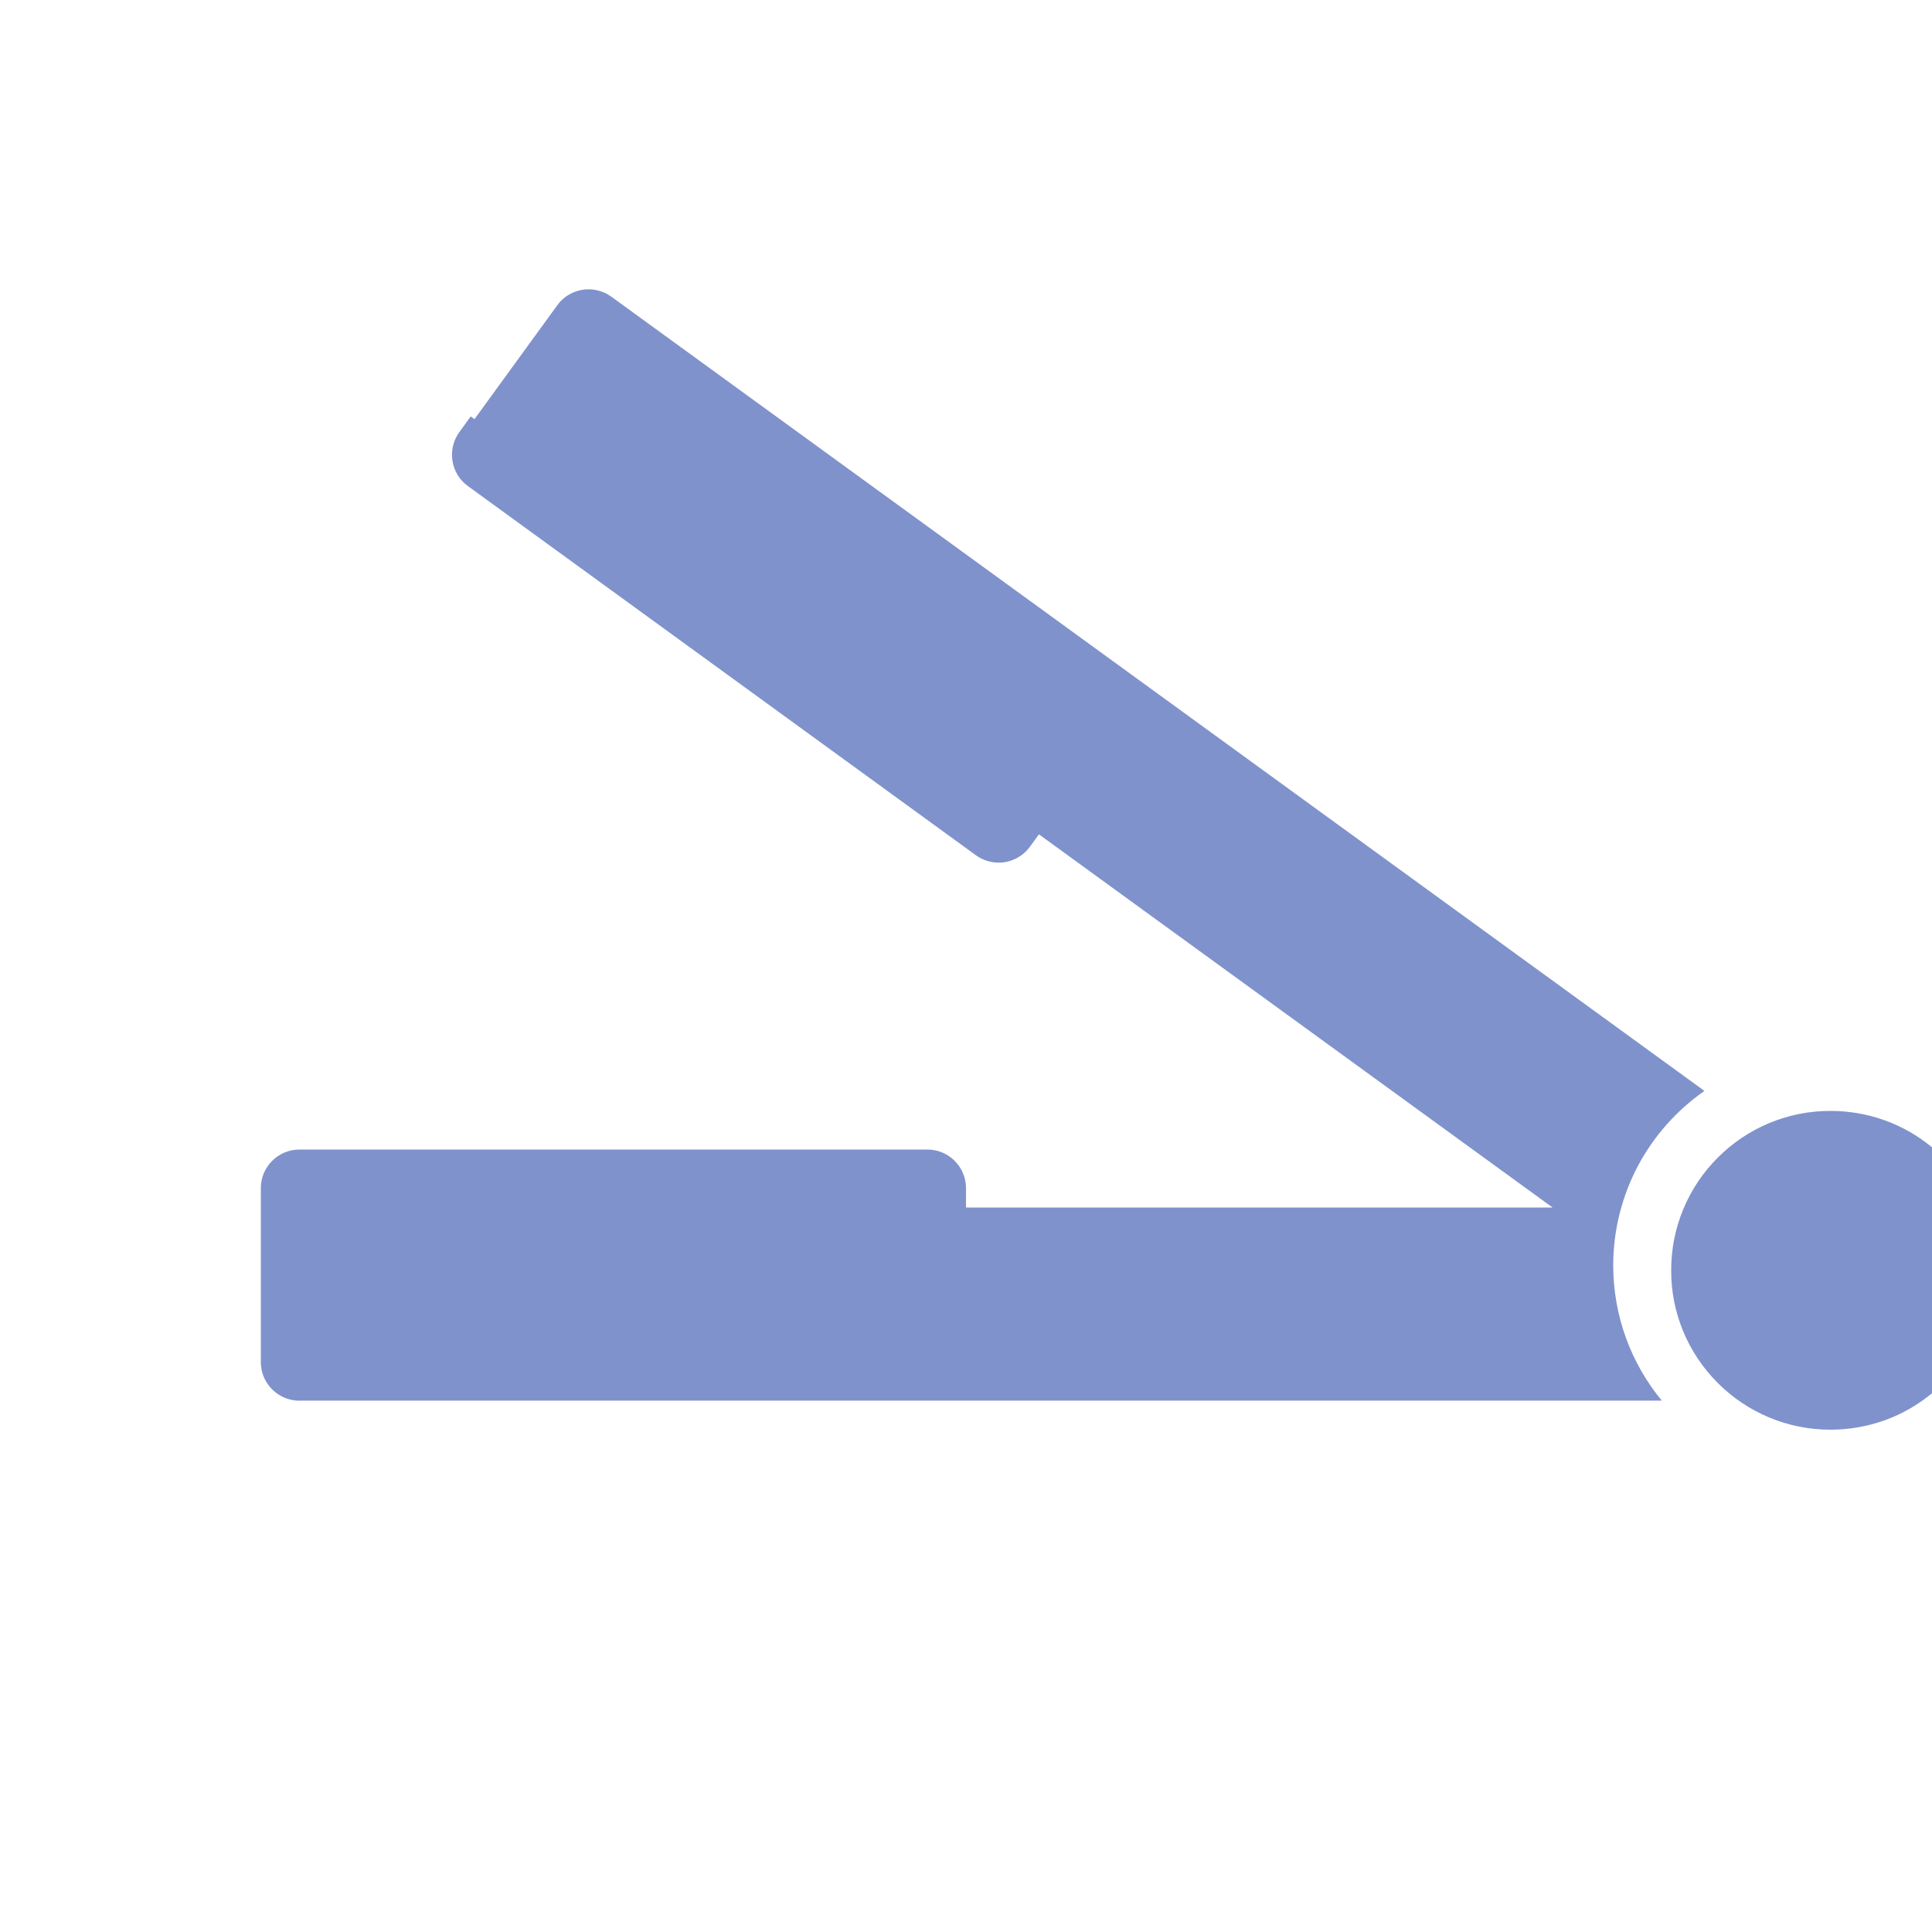 <?xml version="1.0" encoding="UTF-8"?><svg id="_イヤー_2" xmlns="http://www.w3.org/2000/svg" viewBox="0 0 200 200"><defs><style>.cls-1{fill:#fff;}.cls-2{fill:#7f92cc;}</style></defs><g id="_イヤー_1-2"><g><rect class="cls-1" width="200" height="200"/><path id="_体_4" class="cls-2" d="M177.83,143.17c-3.1-3.09-4.85-7.29-4.83-11.67-.01-4.38,1.73-8.58,4.83-11.67,3.09-3.1,7.29-4.84,11.67-4.83,1.94,0,3.86,.34,5.68,1,1.75,.64,3.39,1.58,4.82,2.77v25.46c-1.44,1.19-3.07,2.13-4.82,2.77-1.82,.66-3.74,1-5.68,1-4.38,.01-8.58-1.73-11.67-4.83Zm-146.83,1.83c-2.21,0-4-1.79-4-4v-18c0-2.21,1.79-4,4-4H96c2.21,0,4,1.79,4,4v2h60.72l-53.17-38.63-.93,1.28c-.75,1.03-1.96,1.65-3.24,1.65-.84,0-1.67-.27-2.35-.76L48.44,50.32c-.86-.62-1.44-1.56-1.6-2.61-.17-1.05,.09-2.12,.71-2.98l1.18-1.62,.39,.28,8.57-11.79c.75-1.04,1.96-1.65,3.24-1.65,.84,0,1.67,.27,2.35,.76l113.16,82.22c-2.86,2-5.21,4.64-6.86,7.72-1.69,3.18-2.58,6.74-2.58,10.34,0,2.58,.45,5.14,1.34,7.57,.86,2.34,2.1,4.51,3.69,6.43H31Z"/></g></g></svg>